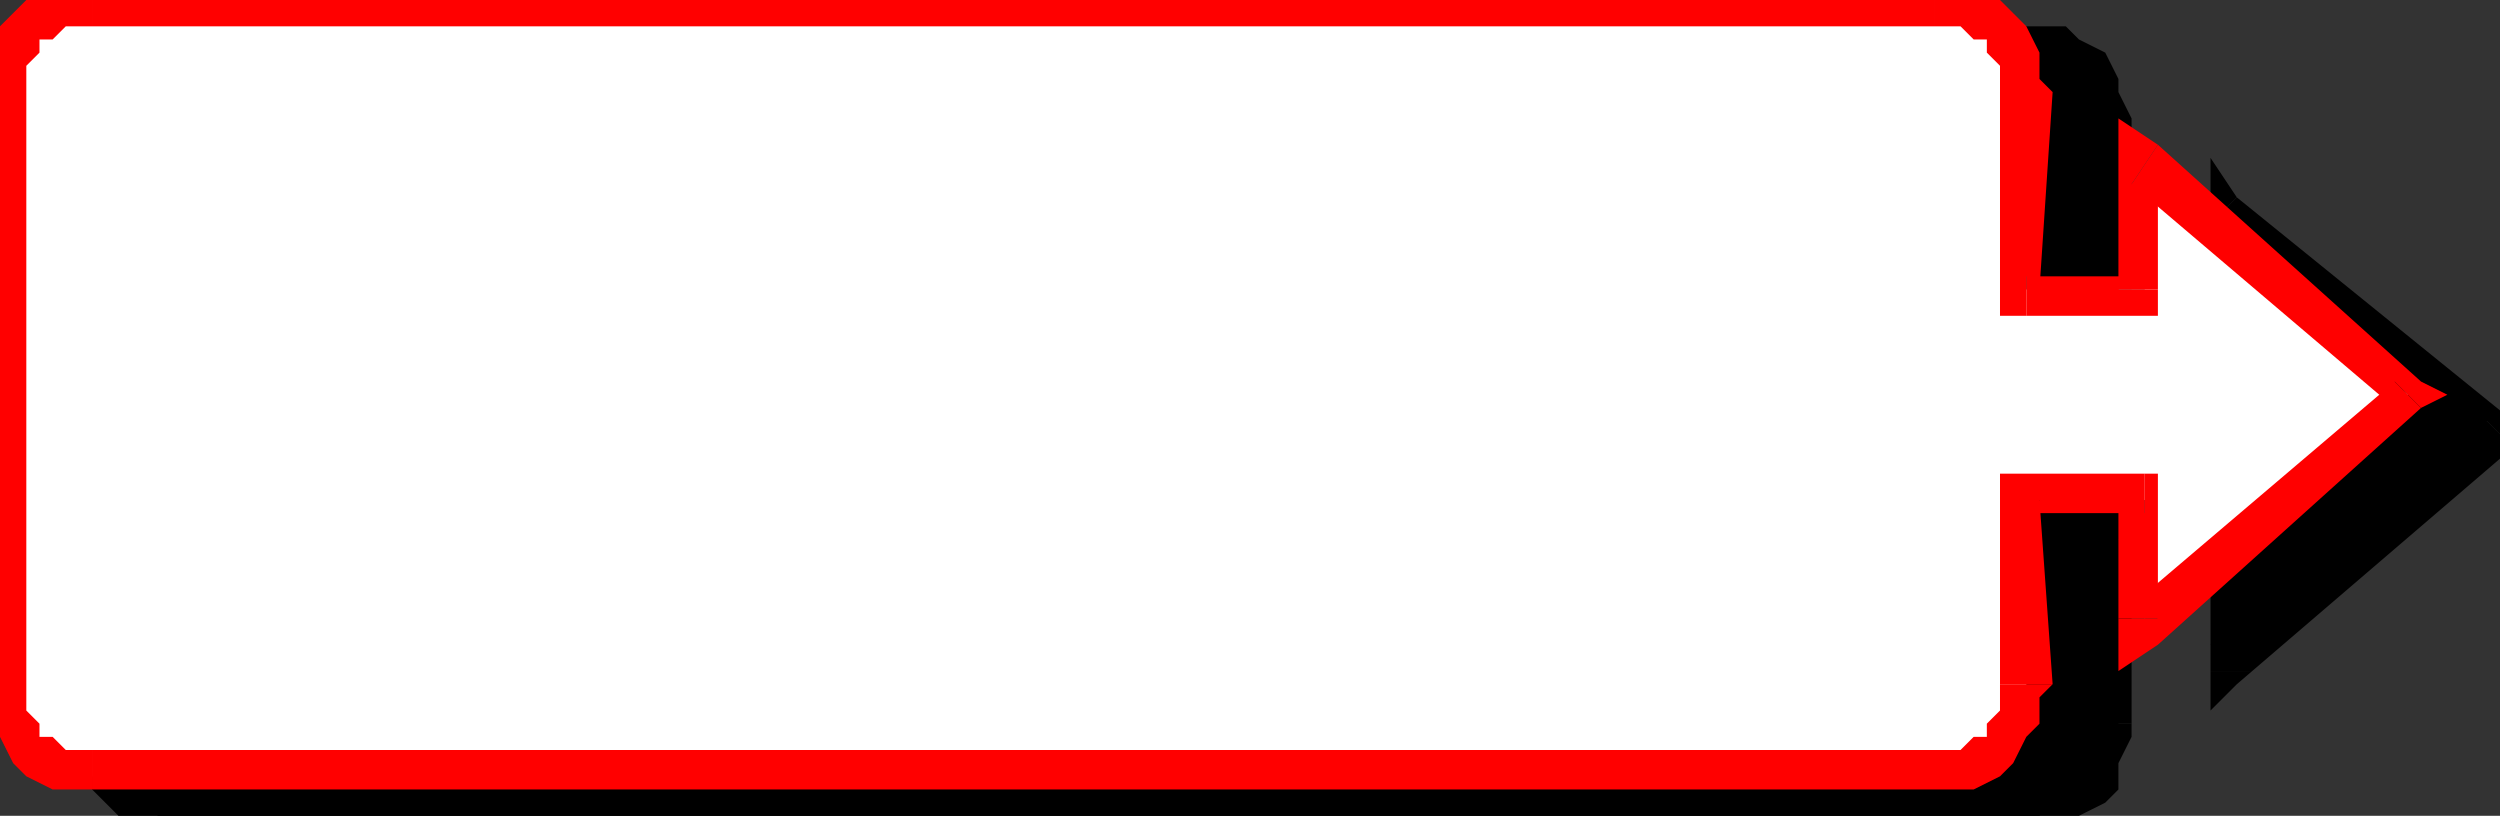 <svg xmlns="http://www.w3.org/2000/svg" fill-rule="evenodd" height="62" preserveAspectRatio="none" stroke-linecap="round" width="190"><rect width="100%" height="100%" fill="#333333" stroke="none"/><style>.pen1{stroke:none}.brush2{fill:#000}.brush3{fill:red}</style><path class="pen1 brush2" d="M161 55v1l-1 2-1 1-1 1-1 1h-1l-1 1H12l-1-1h-1l-1-1-1-1-1-1V8l1-2 1-1 1-1h1l1-1h143l1 1h1l1 1 1 1 1 2 1 1v16h8v-9l21 17-21 18V41h-8v14z"/><path class="pen1 brush2" fill-rule="nonzero" d="m153 64 2-1h2l1-1 2-1 1-1v-2l1-2v-1h-3v2l-1 1-1 1-1 1h-3zM14 64h139v-4H14zm-9-9v1l1 2 1 2 1 1 1 1 1 1h2l2 1v-4h-2l-1-1h-1l-1-1v-1l-1-1v-1zm0-45v45h3V10zm9-8h-4L9 3 8 4 7 6 6 7 5 9v1h3V9l1-1V7l1-1h1l1-1h2zm139 0H14v3h139zm9 8V9l-1-2V6l-1-2-2-1-1-1h-4v3h3l1 1 1 1 1 1v2zm-1 14 1 1V10h-3v15l2 2-2-2v2h2z"/><path class="pen1 brush2" fill-rule="nonzero" d="m168 25 1-1h-8v3h8l2-2-2 2h2v-2z"/><path class="pen1 brush2" fill-rule="nonzero" d="m170 15-2 1v9h3v-9l-3 1 2-2-2-3v4z"/><path class="pen1 brush2" fill-rule="nonzero" d="M191 34v-2l-21-17-2 2 21 17v-2l2 2 2-1-2-1z"/><path class="pen1 brush2" fill-rule="nonzero" d="m168 51 2 1 21-18-2-2-21 17 3 2h-3v3l2-2z"/><path class="pen1 brush2" fill-rule="nonzero" d="m169 43-1-2v10h3V41l-2-2 2 2v-2h-2z"/><path class="pen1 brush2" fill-rule="nonzero" d="m162 41-1 2h8v-4h-8l-2 2 2-2h-2v2z"/><path class="pen1 brush2" fill-rule="nonzero" d="M162 55V41h-3v14z"/><path class="pen1" style="fill:#fff" d="M154 52v1l-1 1v2l-1 1-1 1h-2l-1 1H6l-2-1H3l-1-1-1-1v-2l-1-1V6l1-2V3l1-1 1-1h1l2-1h142l1 1h2l1 1 1 1v1l1 2v16h9v-9l20 17-20 17v-9h-9v14z"/><path class="pen1 brush3" fill-rule="nonzero" d="M147 60h3l2-1 1-1 1-2 1-1v-2l1-1h-4v2l-1 1v1h-1l-1 1h-2zM7 60h140v-3H7zm-9-8 1 1v2l1 1 1 2 1 1 2 1h3v-3H5l-1-1H3v-1l-1-1v-2zm0-45v45h4V7zm9-9L6-1H4L2 0 1 1 0 2l-1 2v2l-1 1h4V5l1-1V3h1l1-1h2zm140 0H7v4h140zm9 9-1-1V4l-1-2-1-1-1-1-2-1h-2l-1-1v4h2l1 1h1v1l1 1v2zm-2 14 1 1 1-15h-4v15l2 2-2-2v2h2z"/><path class="pen1 brush3" fill-rule="nonzero" d="m161 22 2-1h-9v3h9l1-2-1 2h1v-2z"/><path class="pen1 brush3" fill-rule="nonzero" d="m164 11-3 2v9h3v-9l-2 1 2-3-3-2v4z"/><path class="pen1 brush3" fill-rule="nonzero" d="M184 31v-2l-20-18-2 3 20 17v-2l2 2 2-1-2-1z"/><path class="pen1 brush3" fill-rule="nonzero" d="m161 47 3 2 20-18-2-2-20 17 2 1h-3v4l3-2z"/><path class="pen1 brush3" fill-rule="nonzero" d="m163 39-2-1v9h3v-9l-1-2 1 2v-2h-1z"/><path class="pen1 brush3" fill-rule="nonzero" d="m155 38-1 1h9v-3h-9l-2 2 2-2h-2v2z"/><path class="pen1 brush3" fill-rule="nonzero" d="m156 52-1-14h-3v14z"/></svg>
